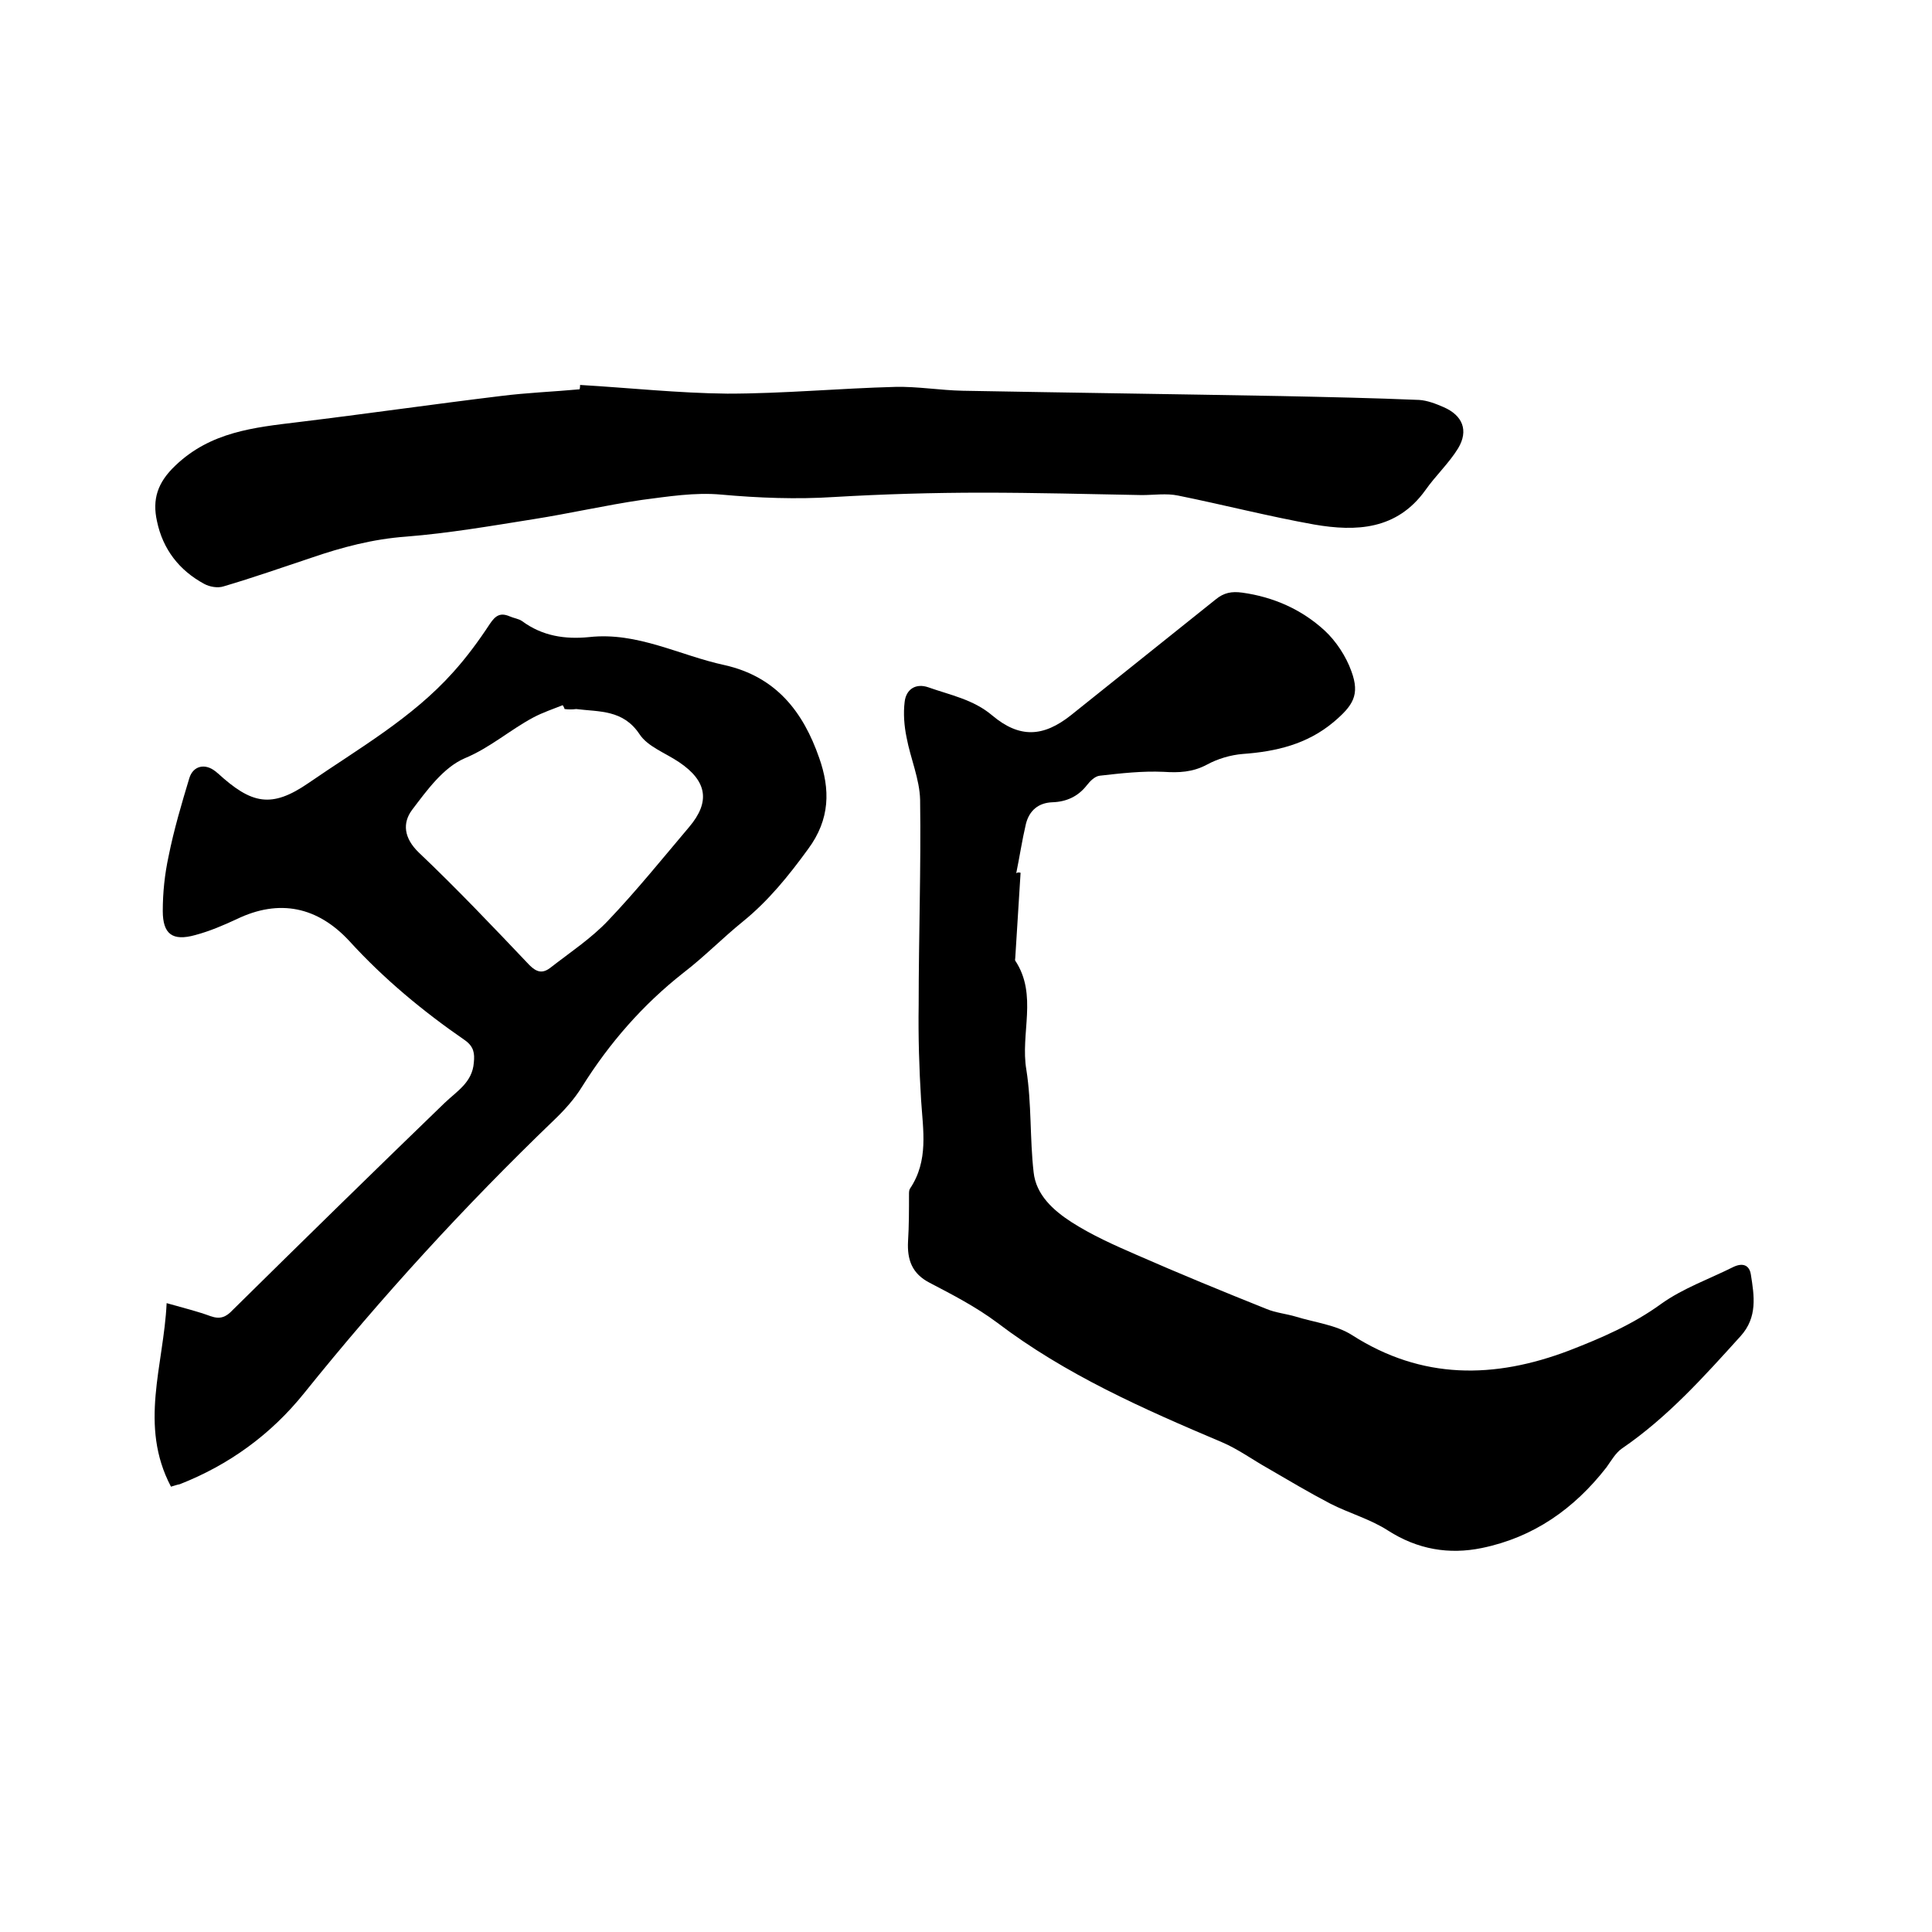 <svg enable-background="new 0 0 400 400" viewBox="0 0 400 400" xmlns="http://www.w3.org/2000/svg"><path d="m211.3 180.7c-.4 5.9-.7 11.7-1.1 17.6 0 .2-.1.5 0 .6 4.7 7.1 1 15.1 2.3 22.6 1.1 7 .7 14.2 1.5 21.2.5 4.7 4.1 7.9 7.8 10.3 4.2 2.7 8.9 4.8 13.5 6.8 8.9 3.9 17.9 7.6 26.9 11.2 1.9.8 4.1 1 6.1 1.6 3.9 1.2 8.3 1.7 11.6 3.8 14.5 9.3 29.5 9.1 45 3.2 6.7-2.6 13.2-5.4 19.1-9.7 4.5-3.2 9.9-5.1 14.9-7.6 1.9-.9 3.3-.4 3.6 1.6.7 4.4 1.4 8.8-2.1 12.7-7.6 8.4-15.1 16.8-24.6 23.3-1.3.9-2.2 2.5-3.2 3.9-6.7 8.6-15.1 14.5-25.8 16.7-6.8 1.4-13.3.3-19.4-3.6-3.7-2.4-8.1-3.6-12-5.6-4.4-2.3-8.6-4.8-12.9-7.3-3.2-1.8-6.2-4-9.5-5.4-16.3-6.9-32.4-14-46.6-24.8-4.3-3.2-9.1-5.7-13.9-8.2-3.7-1.9-4.7-4.8-4.5-8.6.2-3.2.2-6.5.2-9.7 0-.4 0-.9.2-1.2 3.9-5.8 2.7-12.1 2.3-18.4-.4-6.5-.6-13.1-.5-19.6 0-14.2.5-28.4.3-42.5-.1-4.3-2-8.6-2.8-12.9-.5-2.4-.7-5-.4-7.4.3-2.6 2.3-3.9 4.9-3 4.5 1.6 9.3 2.5 13.2 5.8 5.7 4.8 10.6 4.5 16.3 0 10-8 20-16 30-24 1.7-1.4 3.3-1.7 5.5-1.4 6.5.9 12.3 3.5 17 7.8 2.4 2.2 4.5 5.4 5.6 8.5 1.8 4.9.3 7.1-3.7 10.5-5.5 4.6-11.9 6.1-18.8 6.6-2.5.2-5.2 1-7.4 2.2-3 1.6-5.8 1.7-9 1.5-4.4-.2-8.8.3-13.2.8-1 .1-2 1.1-2.7 2-1.8 2.3-4.2 3.4-7.1 3.5s-4.8 1.7-5.5 4.5c-.8 3.4-1.3 6.8-2 10.2.2-.2.6-.2.9-.1z"/><path d="m35.4 307.8c-6.7-12.7-1.5-25.1-.9-38 3.5 1 6.4 1.7 9.1 2.7 2 .7 3.2.2 4.6-1.3 14.5-14.3 29.1-28.6 43.8-42.8 2.6-2.5 5.8-4.3 6.1-8.4.2-1.9 0-3.3-1.8-4.6-8.7-6-16.8-12.7-24-20.6-6.5-7-14.4-8.8-23.3-4.5-2.8 1.3-5.6 2.5-8.6 3.3-4.7 1.3-6.7-.2-6.7-5 0-3.8.4-7.6 1.2-11.3 1.1-5.5 2.7-10.9 4.3-16.2.8-2.6 3.3-3.1 5.4-1.4.2.1.3.3.5.4 7 6.4 11.1 7.3 18.8 2 10.3-7.1 21.4-13.4 29.9-22.9 2.8-3.1 5.3-6.5 7.6-10 1.2-1.8 2.2-2.4 4.1-1.6.9.4 1.9.5 2.6 1 4.2 3.1 8.9 3.8 13.9 3.3 10-1.1 18.7 3.8 28 5.8 10.7 2.4 16.3 9.7 19.6 19.2 2.3 6.5 2.3 12.7-2.3 18.9-4 5.5-8.2 10.7-13.5 15-4.2 3.4-8 7.3-12.3 10.6-8.4 6.6-15.3 14.5-21 23.6-1.6 2.6-3.7 4.9-5.9 7-18.4 17.7-35.6 36.5-51.6 56.4-6.9 8.6-15.6 14.9-25.8 18.9-.6.1-1.1.3-1.8.5zm81.5-161c-.1-.3-.2-.5-.4-.8-2 .8-4.1 1.5-6 2.5-4.9 2.6-9 6.3-14.3 8.5-4.4 1.9-7.8 6.6-10.9 10.7-2 2.7-1.7 5.8 1.4 8.8 7.9 7.5 15.4 15.4 22.9 23.3 1.5 1.5 2.7 1.8 4.3.6 4.1-3.2 8.5-6.1 12-9.8 5.9-6.2 11.3-12.9 16.8-19.4 4.4-5.2 3.7-9.5-2.1-13.4-2.8-1.9-6.5-3.2-8.2-5.8-3.4-5.1-8.3-4.6-13.1-5.2-.8.1-1.6.1-2.4 0z"/><path d="m120.1 79.7c10.2.6 20.4 1.7 30.5 1.8 11.6 0 23.2-1.1 34.8-1.4 4.6-.1 9.2.7 13.9.8 22 .4 44 .7 66 1.1 9.5.2 19 .4 28.5.8 1.7.1 3.5.8 5.1 1.5 3.9 1.7 5.2 4.8 3 8.5-1.9 3.1-4.7 5.7-6.8 8.7-5.9 8.2-14.3 8.6-23 7.1-9.5-1.7-18.8-4.1-28.2-6-2.4-.5-5-.1-7.5-.1-11-.2-22-.5-33-.5-10.2 0-20.5.3-30.7.9-7.8.5-15.6.2-23.4-.5-5.4-.5-11 .4-16.4 1.1-7.5 1.1-14.9 2.8-22.5 4-8.8 1.4-17.5 2.9-26.3 3.6-6.9.5-13.3 2.2-19.7 4.4-6 2-12 4.1-18.1 5.9-1.2.4-2.9.1-4-.5-5.2-2.8-8.6-7.2-9.8-13-1-4.5.1-8 3.8-11.5 7.3-7 16.3-7.9 25.4-9 14-1.7 27.9-3.7 41.9-5.4 5.5-.7 11-.9 16.4-1.4.1-.4.1-.7.1-.9z"/></svg>